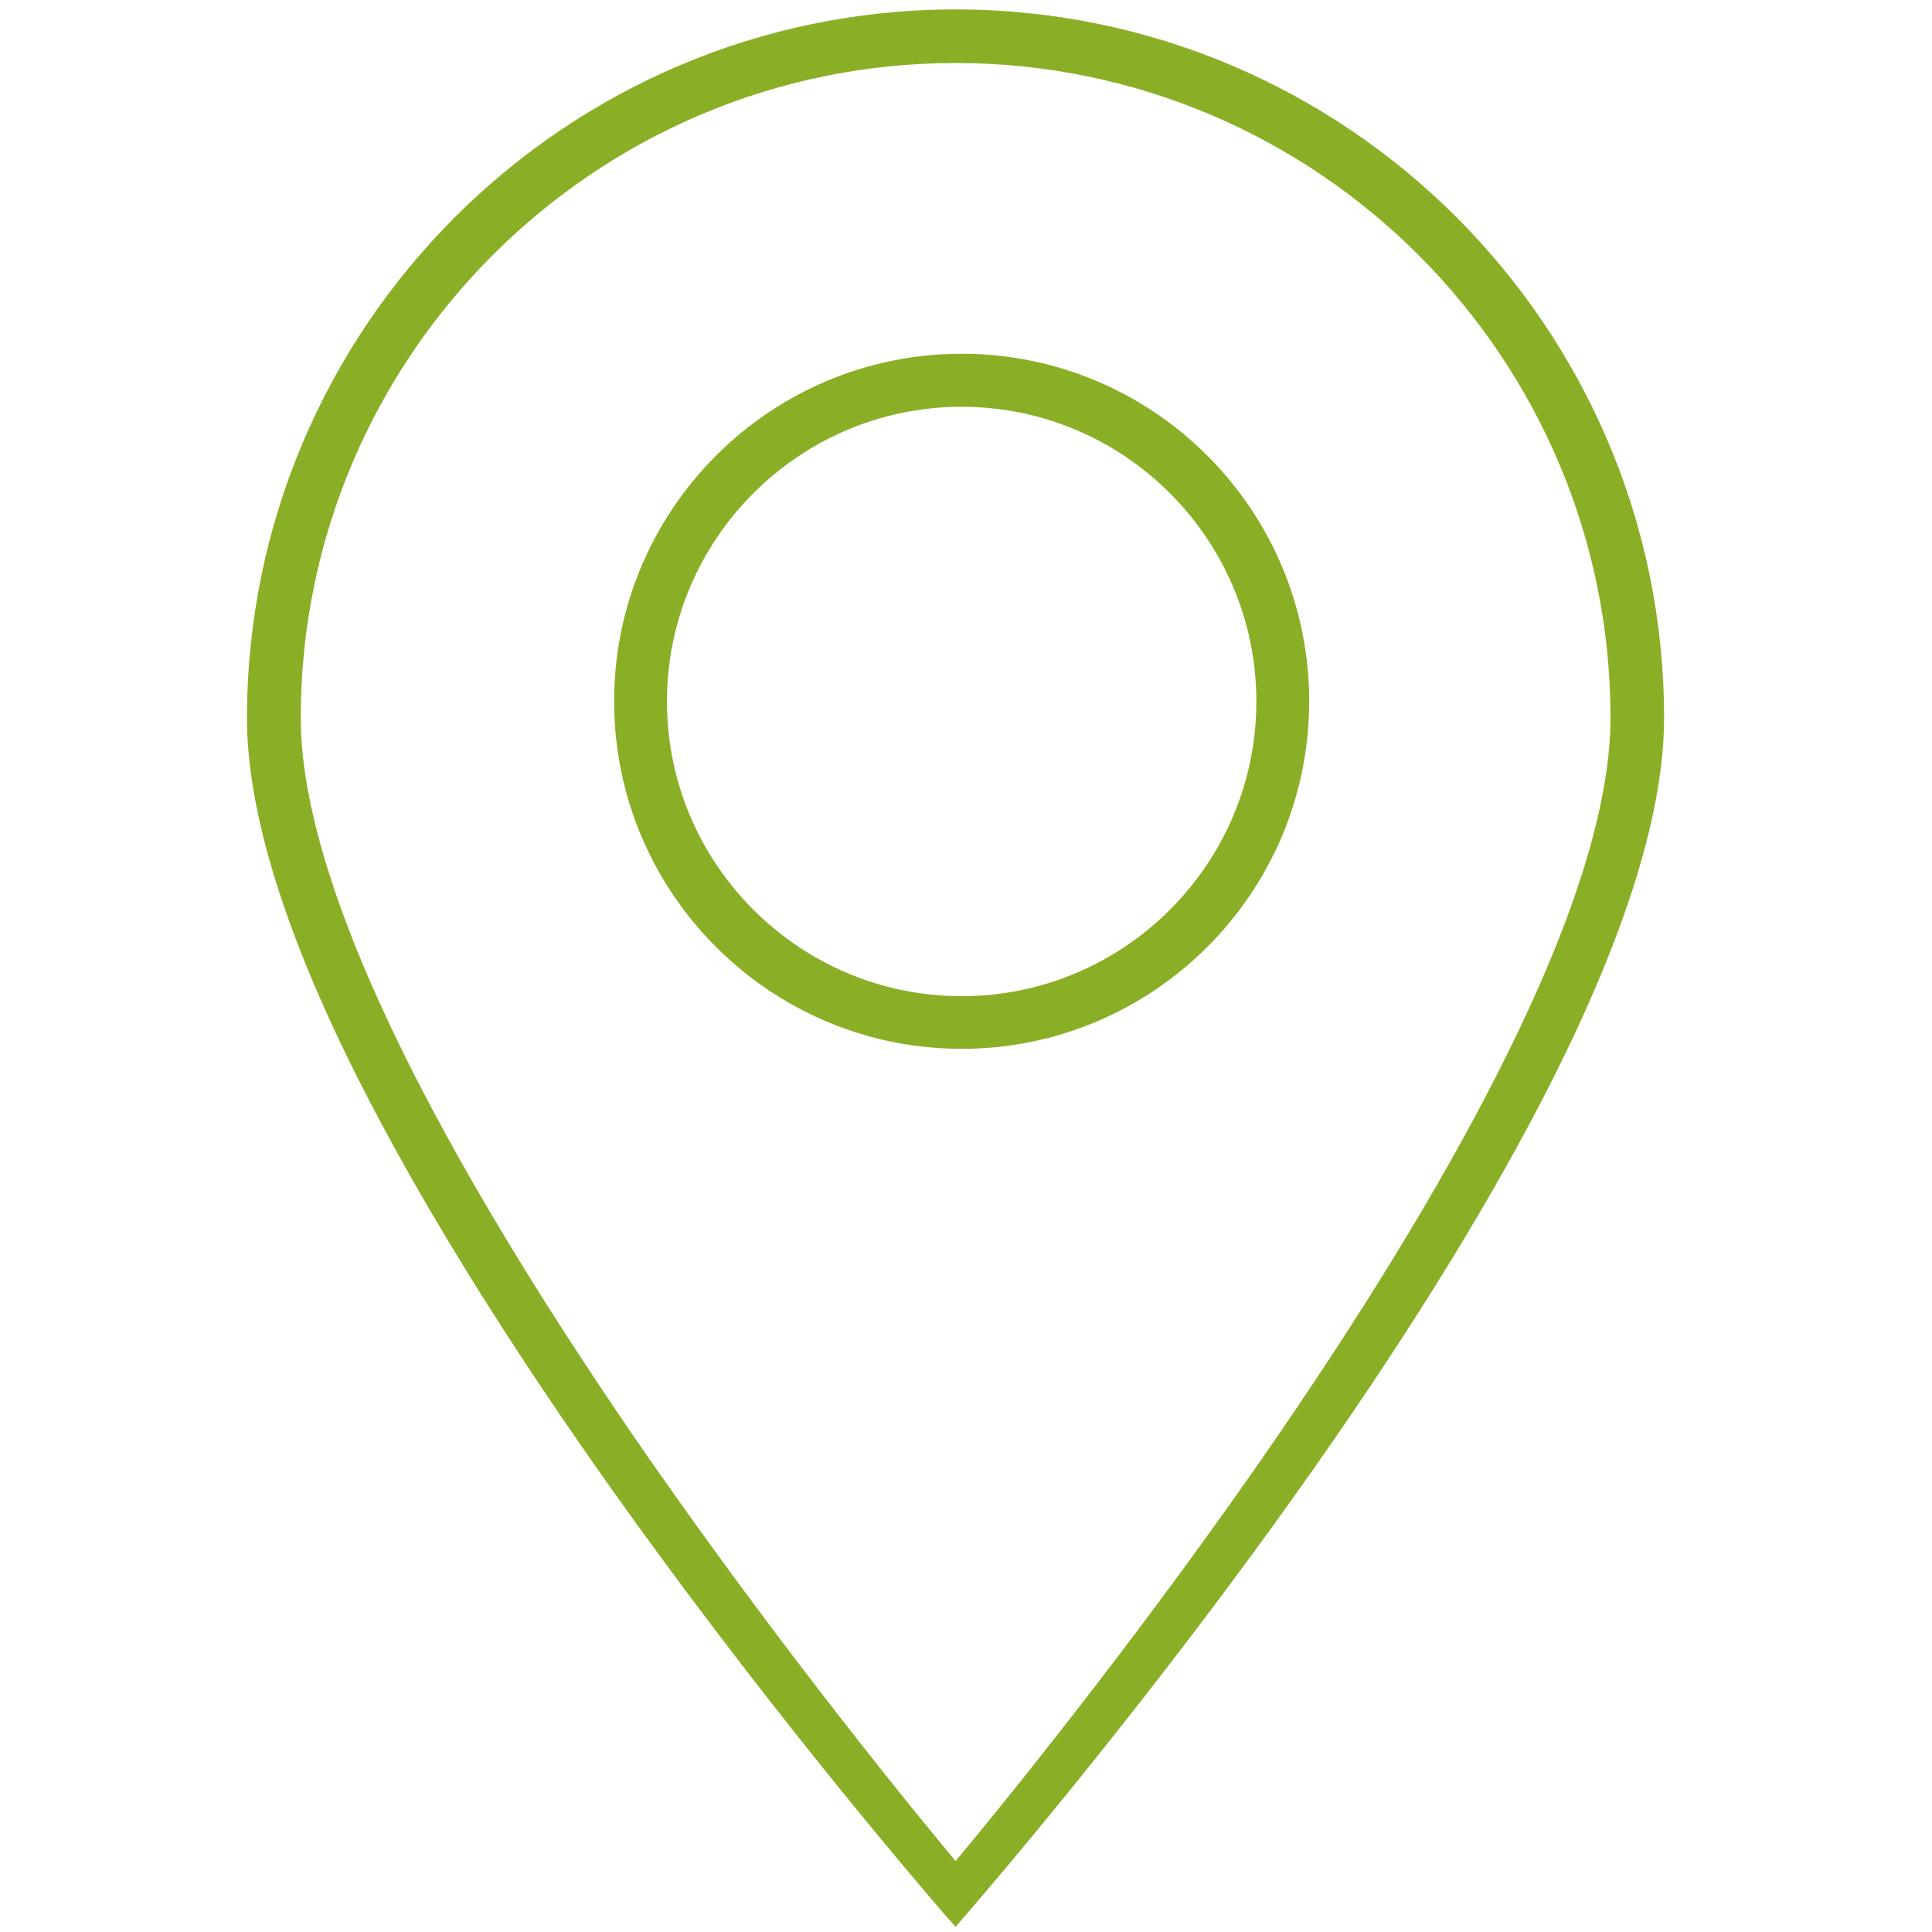 <?xml version="1.0" encoding="utf-8"?>
<!-- Generator: Adobe Illustrator 25.0.0, SVG Export Plug-In . SVG Version: 6.00 Build 0)  -->
<svg version="1.1" id="Laag_1" xmlns="http://www.w3.org/2000/svg" xmlns:xlink="http://www.w3.org/1999/xlink" x="0px" y="0px"
	 viewBox="0 0 1024 1024" style="enable-background:new 0 0 1024 1024;" xml:space="preserve">
<style type="text/css">
	.st0{fill:#8AAF26;}
</style>
<g>
	<g>
		<g>
			<path class="st0" d="M506.5,1012.2c0,0-369.5-421-369.5-631.7C137,176.7,302.8,11,506.5,11S876,176.7,876,380.5
				C876,591.2,506.5,1012.2,506.5,1012.2z M506.5,27.4c-194.7,0-353.1,158.4-353.1,353.1c0,199.9,353.1,615.3,353.1,615.3
				s353.1-415.4,353.1-615.3C859.6,185.8,701.2,27.4,506.5,27.4z"/>
			<path class="st0" d="M506.5,1013l-0.4-0.4c-0.9-1.1-93.4-106.8-184.8-236.9c-53.6-76.4-96.4-146.2-127.1-207.3
				c-38.3-76.5-57.8-139.7-57.8-187.8c0-204,166-370,370-370s370,166,370,370c0,48.1-19.4,111.3-57.8,187.8
				c-30.7,61.2-73.4,130.9-127.1,207.3c-91.3,130.1-183.9,235.8-184.8,236.9L506.5,1013z M506.5,11.5c-203.5,0-369,165.5-369,369
				c0,48,19.4,111,57.7,187.4c30.6,61.1,73.4,130.8,127,207.2c88.3,125.8,177.8,228.9,184.3,236.4c6.5-7.5,96-110.5,184.3-236.4
				c53.6-76.4,96.3-146.1,127-207.2c38.3-76.3,57.7-139.4,57.7-187.4C875.5,177,710,11.5,506.5,11.5z M506.5,996.6l-0.4-0.4
				c-0.9-1-89.3-105.3-176.6-232.7c-51.3-74.8-92.1-142.9-121.4-202.2c-36.6-74.2-55.2-135-55.2-180.7
				c0-195,158.6-353.6,353.6-353.6s353.6,158.6,353.6,353.6c0,45.7-18.6,106.5-55.2,180.7c-29.3,59.3-70.1,127.4-121.4,202.2
				c-87.3,127.4-175.7,231.7-176.6,232.7L506.5,996.6z M506.5,27.9c-194.4,0-352.6,158.2-352.6,352.6c0,45.5,18.5,106.2,55.1,180.2
				c29.3,59.3,70.1,127.3,121.3,202.1C414.7,885.9,500.1,987.4,506.5,995c6.4-7.6,91.8-109.1,176.1-232.2
				C733.9,688,774.7,620.1,804,560.7c36.6-74.1,55.1-134.7,55.1-180.2C859.1,186.1,700.9,27.9,506.5,27.9z"/>
		</g>
		<g>
			<path class="st0" d="M506.5,1013l-0.4-0.4c-0.9-1.1-93.4-106.8-184.8-236.9c-53.6-76.4-96.4-146.2-127.1-207.3
				c-38.3-76.5-57.8-139.7-57.8-187.8c0-204,166-370,370-370s370,166,370,370c0,48.1-19.4,111.3-57.8,187.8
				c-30.7,61.2-73.4,130.9-127.1,207.3c-91.3,130.1-183.9,235.8-184.8,236.9L506.5,1013z M506.5,11.5c-203.5,0-369,165.5-369,369
				c0,48,19.4,111,57.7,187.4c30.6,61.1,73.4,130.8,127,207.2c88.3,125.8,177.8,228.9,184.3,236.4c6.5-7.5,96-110.5,184.3-236.4
				c53.6-76.4,96.3-146.1,127-207.2c38.3-76.3,57.7-139.4,57.7-187.4C875.5,177,710,11.5,506.5,11.5z M506.5,996.6l-0.4-0.4
				c-0.9-1-89.3-105.3-176.6-232.7c-51.3-74.8-92.1-142.9-121.4-202.2c-36.6-74.2-55.2-135-55.2-180.7
				c0-195,158.6-353.6,353.6-353.6s353.6,158.6,353.6,353.6c0,45.7-18.6,106.5-55.2,180.7c-29.3,59.3-70.1,127.4-121.4,202.2
				c-87.3,127.4-175.7,231.7-176.6,232.7L506.5,996.6z M506.5,27.9c-194.4,0-352.6,158.2-352.6,352.6c0,45.5,18.5,106.2,55.1,180.2
				c29.3,59.3,70.1,127.3,121.3,202.1C414.7,885.9,500.1,987.4,506.5,995c6.4-7.6,91.8-109.1,176.1-232.2
				C733.9,688,774.7,620.1,804,560.7c36.6-74.1,55.1-134.7,55.1-180.2C859.1,186.1,700.9,27.9,506.5,27.9z"/>
			<path class="st0" d="M506.5,1013.7l-0.8-0.9c-0.9-1.1-93.5-106.9-184.8-236.9c-53.7-76.4-96.4-146.2-127.1-207.4
				C155.5,492,136,428.7,136,380.5C136,176.2,302.2,10,506.5,10C710.8,10,877,176.2,877,380.5c0,48.2-19.5,111.5-57.8,188
				c-30.7,61.2-73.4,131-127.1,207.4c-91.3,130.1-183.9,235.9-184.8,236.9L506.5,1013.7z M282,717c12.5,19,25.7,38.5,39.7,58.4
				c90,128.3,181.4,233,184.7,236.7l-0.3-0.3c-3.8-4.4-95.3-109.5-184.4-236.4C307.8,755.4,294.5,736,282,717z M875.8,389.1
				c-2.1,46.9-21.5,107-57.5,179c-30.6,61.1-73.4,130.9-127,207.3c-89.1,126.9-180.5,232-184.4,236.4l-0.3,0.3
				c3.8-4.3,94.8-108.8,184.6-236.7c53.6-76.4,96.4-146.1,127-207.3C854.3,496.2,873.7,436,875.8,389.1z M506.5,12
				C303.3,12,138,177.3,138,380.5c0,47.9,19.4,110.9,57.6,187.1c30.6,61.1,73.3,130.8,126.9,207.1
				c87.1,124.1,176.5,227.3,183.9,235.9c7.5-8.6,96.8-111.8,183.9-235.9c53.6-76.4,96.3-146.1,126.9-207.1
				c38.2-76.3,57.6-139.2,57.6-187.1C875,177.3,709.7,12,506.5,12z M138.4,404.3C138.4,404.3,138.4,404.3,138.4,404.3
				C138.4,404.3,138.4,404.3,138.4,404.3z M138.4,403.8C138.4,403.8,138.4,403.9,138.4,403.8C138.4,403.9,138.4,403.8,138.4,403.8z
				 M138.4,403.7L138.4,403.7L138.4,403.7z M138.4,403.5C138.4,403.5,138.4,403.5,138.4,403.5C138.4,403.5,138.4,403.5,138.4,403.5z
				 M138.3,403.2c0,0.1,0,0.2,0,0.3C138.3,403.4,138.3,403.3,138.3,403.2z M138.3,403C138.3,403.1,138.3,403.1,138.3,403
				C138.3,403.1,138.3,403.1,138.3,403z M138.3,402.9C138.3,402.9,138.3,402.9,138.3,402.9C138.3,402.9,138.3,402.9,138.3,402.9z
				 M138.3,402.7c0,0.1,0,0.1,0,0.2C138.3,402.8,138.3,402.7,138.3,402.7z M138.2,402.4C138.2,402.4,138.2,402.4,138.2,402.4
				C138.2,402.4,138.2,402.4,138.2,402.4z M138.2,401.8C138.2,401.8,138.2,401.8,138.2,401.8C138.2,401.8,138.2,401.8,138.2,401.8z
				 M138.1,401.4C138.1,401.4,138.1,401.4,138.1,401.4C138.1,401.4,138.1,401.4,138.1,401.4z M138.1,401.1
				C138.1,401.1,138.1,401.1,138.1,401.1C138.1,401.1,138.1,401.1,138.1,401.1z M138.1,400.7c0,0.1,0,0.2,0,0.3
				C138.1,400.9,138.1,400.8,138.1,400.7z M138,400.4c0,0.1,0,0.2,0,0.3C138,400.6,138,400.5,138,400.4z M138,400.1
				C138,400.1,138,400.2,138,400.1C138,400.2,138,400.1,138,400.1z M138,399.8c0,0.1,0,0.2,0,0.3C138,400,138,399.9,138,399.8z
				 M138,399.7c0,0,0,0.1,0,0.1C138,399.8,138,399.7,138,399.7z M137.9,399.2C137.9,399.2,137.9,399.3,137.9,399.2
				C137.9,399.3,137.9,399.2,137.9,399.2z M137.9,399.1C137.9,399.1,137.9,399.1,137.9,399.1C137.9,399.1,137.9,399.1,137.9,399.1z
				 M137.8,398c0,0.3,0.1,0.7,0.1,1C137.9,398.7,137.8,398.3,137.8,398z M137.8,397.9c0,0,0,0.1,0,0.1
				C137.8,398,137.8,397.9,137.8,397.9z M137.7,397.2c0,0.2,0,0.4,0.1,0.6C137.8,397.6,137.7,397.4,137.7,397.2z M137.7,396.8
				C137.7,396.8,137.7,396.8,137.7,396.8C137.7,396.8,137.7,396.8,137.7,396.8z M137.7,396.5L137.7,396.5L137.7,396.5z M137.5,394.8
				c0,0.4,0.1,0.9,0.1,1.3C137.6,395.7,137.6,395.3,137.5,394.8z M137.5,393.6c0,0.3,0,0.7,0.1,1.1
				C137.5,394.3,137.5,393.9,137.5,393.6z M137.4,393.4C137.4,393.4,137.4,393.4,137.4,393.4C137.4,393.4,137.4,393.4,137.4,393.4z
				 M137.4,393.2C137.4,393.2,137.4,393.2,137.4,393.2C137.4,393.2,137.4,393.2,137.4,393.2z M137.4,392.9
				C137.4,392.9,137.4,392.9,137.4,392.9C137.4,392.9,137.4,392.9,137.4,392.9z M137.4,392.8C137.4,392.8,137.4,392.8,137.4,392.8
				C137.4,392.8,137.4,392.8,137.4,392.8z M137.4,392.2c0,0.2,0,0.4,0,0.6C137.4,392.6,137.4,392.4,137.4,392.2z M137.4,392
				C137.4,392.1,137.4,392.1,137.4,392C137.4,392.1,137.4,392.1,137.4,392z M137.3,391.9c0,0,0,0.1,0,0.1
				C137.4,392,137.3,391.9,137.3,391.9z M137.3,391.4C137.3,391.5,137.3,391.5,137.3,391.4C137.3,391.5,137.3,391.5,137.3,391.4z
				 M137.3,391.3C137.3,391.3,137.3,391.4,137.3,391.3C137.3,391.4,137.3,391.3,137.3,391.3z M137.3,390.9c0,0.1,0,0.1,0,0.2
				C137.3,391,137.3,390.9,137.3,390.9z M137.3,390.3c0,0.2,0,0.3,0,0.5C137.3,390.6,137.3,390.4,137.3,390.3z M137.2,389.6
				c0,0.2,0,0.4,0,0.6C137.2,390,137.2,389.8,137.2,389.6z M137.2,389.4C137.2,389.4,137.2,389.4,137.2,389.4
				C137.2,389.4,137.2,389.4,137.2,389.4z M137.2,389.2c0,0.1,0,0.1,0,0.2C137.2,389.3,137.2,389.2,137.2,389.2z M876,383.4
				c0,1.9-0.1,3.8-0.2,5.7C875.9,387.2,875.9,385.3,876,383.4z M137.2,389C137.2,389,137.2,389,137.2,389
				C137.2,389,137.2,389,137.2,389z M137.2,387.9c0,0.3,0,0.7,0,1C137.2,388.6,137.2,388.3,137.2,387.9z M137.1,387.4
				c0,0.2,0,0.4,0,0.6C137.1,387.7,137.1,387.6,137.1,387.4z M137.1,387.1c0,0.1,0,0.2,0,0.3C137.1,387.2,137.1,387.2,137.1,387.1z
				 M137.1,384.9C137.1,384.9,137.1,384.9,137.1,384.9C137.1,384.9,137.1,384.9,137.1,384.9z M137,384.4c0,0.1,0,0.2,0,0.3
				C137,384.6,137,384.5,137,384.4z M137,383.9C137,383.9,137,383.9,137,383.9C137,383.9,137,383.9,137,383.9z M137,383.3
				C137,383.3,137,383.3,137,383.3C137,383.3,137,383.3,137,383.3z M876,380.5c0,0.5,0,1,0,1.4C876,381.5,876,381,876,380.5z
				 M137,380.5c0,0.1,0,0.3,0,0.4C137,380.8,137,380.6,137,380.5z M506.5,997.3l-0.8-0.9c-0.9-1-89.5-105.6-176.6-232.8
				c-51.3-74.8-92.1-142.9-121.4-202.3c-36.7-74.3-55.3-135.2-55.3-180.9c0-195.3,158.8-354.1,354.1-354.1
				c195.3,0,354.1,158.8,354.1,354.1c0,45.8-18.6,106.6-55.3,180.9c-29.3,59.4-70.2,127.4-121.5,202.3
				c-87.1,127.2-175.7,231.7-176.6,232.8L506.5,997.3z M336.1,772c85.1,123,169.6,222.8,170.4,223.8c0.9-1,83.4-98.4,167.5-219.5
				c-82.1,118.3-163.5,214.9-167.1,219.1l-0.4,0.5l-0.4-0.5C502.5,991.1,419.2,892.2,336.1,772z M506.5,28.4
				c-194.1,0-352.1,158-352.1,352.1c0,45.4,18.5,106,55.1,180c29.3,59.3,70.1,127.2,121.3,202c83.1,121.3,168.4,223.1,175.7,231.7
				c7.3-8.6,92.6-110.4,175.7-231.7c51.2-74.8,92-142.7,121.3-202c36.5-74,55.1-134.6,55.1-180C858.6,186.4,700.6,28.4,506.5,28.4z
				 M246.3,631.3C246.3,631.3,246.3,631.3,246.3,631.3C246.3,631.3,246.3,631.3,246.3,631.3z M246.2,631.1
				C246.2,631.1,246.3,631.1,246.2,631.1C246.3,631.1,246.2,631.1,246.2,631.1z M194.1,530.2c4.5,10,9.3,20.2,14.5,30.8
				c11,22.2,23.5,45.6,37.6,70.1c-14.1-24.5-26.7-47.9-37.6-70.1C203.4,550.4,198.5,540.2,194.1,530.2z M831,501.6
				C831,501.7,831,501.7,831,501.6C831,501.7,831,501.7,831,501.6z M859.6,382.9c-0.4,32.3-10,72.1-28.6,118.7
				C849.6,455,859.1,415.2,859.6,382.9z M859.6,382.1c0,0.1,0,0.2,0,0.3C859.6,382.3,859.6,382.2,859.6,382.1z M859.6,380.5
				c0,0,0,0.1,0,0.1C859.6,380.6,859.6,380.5,859.6,380.5z M153.4,380.5c0,0,0,0.1,0,0.1C153.4,380.6,153.4,380.5,153.4,380.5z"/>
		</g>
	</g>
	<g>
		<g>
			<path class="st0" d="M506.5,1019.8l-3.8-4.3c-0.9-1.1-93.6-107-185.1-237.3c-53.8-76.6-96.6-146.6-127.4-207.9
				c-38.7-77.1-58.3-141-58.3-189.8C132,174,300,6,506.5,6S881,174,881,380.5c0,48.8-19.6,112.7-58.3,189.8
				c-30.8,61.4-73.6,131.3-127.4,207.9c-91.5,130.3-184.2,236.2-185.1,237.3L506.5,1019.8z M506.5,16C305.5,16,142,179.5,142,380.5
				c0,47.3,19.2,109.6,57.2,185.4c30.5,60.9,73.1,130.4,126.6,206.7c80.7,115,162.4,210.9,180.7,232.1
				c18.3-21.2,100-117.1,180.7-232.2c53.5-76.2,96.1-145.7,126.6-206.6c37.9-75.7,57.2-138.1,57.2-185.3
				C871,179.5,707.5,16,506.5,16z M506.5,1003.5l-3.8-4.5c-0.9-1-89.5-105.5-176.9-233.1c-51.4-75-92.3-143.2-121.7-202.8
				c-37-74.9-55.7-136.3-55.7-182.7c0-197.4,160.6-358,358.1-358S864.6,183,864.6,380.5c0,46.4-18.7,107.8-55.7,182.7
				C779.5,622.7,738.5,691,687.2,766c-87.4,127.6-176,232.1-176.9,233.1L506.5,1003.5z M506.5,32.4
				c-191.9,0-348.1,156.2-348.1,348.1c0,44.8,18.4,104.8,54.6,178.2c29.2,59.1,69.9,126.9,121,201.5
				C410.9,872.4,488.6,966.7,506.5,988c17.9-21.4,95.6-115.6,172.5-227.8c51.1-74.6,91.8-142.4,121-201.5
				c36.3-73.5,54.6-133.4,54.6-178.2C854.6,188.5,698.4,32.4,506.5,32.4z"/>
			<path class="st0" d="M506.5,1020.6l-4.2-4.7c-0.1-0.1-0.3-0.3-0.7-0.8c-16.2-18.8-101.4-118.3-184.4-236.5
				c-53.5-76.2-96.4-146.1-127.4-208c-38.7-77.1-58.4-141.1-58.4-190c0.1-206.8,168.4-375,375.1-375c206.8,0,375,168.2,375,375
				c0,49-19.6,112.9-58.4,190c-30.9,61.6-73.8,131.5-127.4,208c-83,118.2-168.2,217.7-184.4,236.5c-0.4,0.5-0.7,0.8-0.7,0.8
				L506.5,1020.6z M506.5,6.5c-206.2,0-374,167.8-374.1,374c0,48.8,19.6,112.6,58.2,189.6c31,61.8,73.9,131.7,127.4,207.8
				c83,118.2,168.1,217.7,184.3,236.4c0.4,0.5,0.7,0.8,0.7,0.8l3.4,3.9l3.3-3.9c0,0,0.3-0.3,0.7-0.8
				c16.2-18.7,101.4-118.2,184.3-236.4c53.6-76.4,96.5-146.3,127.4-207.8c38.7-77,58.2-140.8,58.2-189.6
				C880.5,174.3,712.7,6.5,506.5,6.5z M506.5,1005.5l-0.4-0.4c-15.9-18.4-99.4-116.3-180.7-232.1c-53.6-76.5-96.2-146-126.6-206.8
				c-38-75.8-57.3-138.2-57.3-185.6c0-201.3,163.7-365,365-365s365,163.8,365,365.1c0,47.2-19.3,109.6-57.3,185.5
				c-30.5,60.9-73.1,130.4-126.6,206.7c-79.2,113-158.4,206.3-180.7,232.2L506.5,1005.5z M506.5,22.9
				c-197.2,0-357.6,160.4-357.6,357.5c0,46.3,18.7,107.7,55.6,182.5c29.5,59.7,70.4,127.9,121.7,202.7
				c87.1,127.2,176.1,232.2,176.9,233l3.4,4.1l3.4-4c0.7-0.8,89.8-105.9,176.9-233.1c51.4-75.1,92.3-143.3,121.7-202.7
				c36.9-74.7,55.6-136.1,55.6-182.5C864.1,183.3,703.7,22.9,506.5,22.9z M506.5,16.5c-200.7,0-364,163.3-364,364
				c0,47.2,19.2,109.5,57.1,185.2c30.4,60.7,73,130.2,126.6,206.6c64.8,92.3,131,173.3,163.3,211.6
				c-27.8-33.8-96.5-119.1-164.1-217.7c-51.3-74.9-92.3-143.1-121.7-202.9c-37-74.9-55.8-136.4-55.8-182.9
				c0-197.7,160.9-358.5,358.6-358.5c197.7,0,358.6,160.9,358.6,358.6c0,46.5-18.8,108-55.8,182.9C780,622.9,739,691.2,687.6,766.3
				c-65.4,95.5-132,178.6-161.4,214.4c34.3-40.9,97.4-118.4,160.5-208.5c53.5-76.2,96.1-145.7,126.6-206.5
				c37.9-75.7,57.1-138,57.1-185.1C870.5,179.8,707.2,16.5,506.5,16.5z M506.5,988.8l-0.4-0.5C497,977.5,415,879.3,333.6,760.5
				c-51.1-74.5-91.8-142.4-121-201.6c-36.3-73.5-54.7-133.6-54.7-178.4c0-192.2,156.4-348.6,348.6-348.6s348.6,156.4,348.6,348.6
				c0,45-18.4,105-54.7,178.4c-29.2,59.2-70,127-121,201.6C601.5,874.2,522,970.2,506.9,988.3L506.5,988.8z M506.5,32.9
				c-191.7,0-347.6,155.9-347.6,347.6c0,44.7,18.4,104.6,54.5,178c29.2,59.2,69.9,126.9,121,201.4
				c80.3,117.2,161.3,214.4,172.1,227.3c16-19.2,94.8-114.5,172.1-227.3c51-74.5,91.7-142.3,121-201.4
				c36.2-73.3,54.5-133.2,54.5-178C854.1,188.8,698.2,32.9,506.5,32.9z"/>
		</g>
		<g>
			<path class="st0" d="M506.5,1020.6l-4.2-4.7c-0.1-0.1-0.3-0.3-0.7-0.8c-16.2-18.8-101.4-118.3-184.4-236.5
				c-53.5-76.2-96.4-146.1-127.4-208c-38.7-77.1-58.4-141.1-58.4-190c0.1-206.8,168.4-375,375.1-375c206.8,0,375,168.2,375,375
				c0,49-19.6,112.9-58.4,190c-30.9,61.6-73.8,131.5-127.4,208c-83,118.2-168.2,217.7-184.4,236.5c-0.4,0.5-0.7,0.8-0.7,0.8
				L506.5,1020.6z M506.5,6.5c-206.2,0-374,167.8-374.1,374c0,48.8,19.6,112.6,58.2,189.6c31,61.8,73.9,131.7,127.4,207.8
				c83,118.2,168.1,217.7,184.3,236.4c0.4,0.5,0.7,0.8,0.7,0.8l3.4,3.9l3.3-3.9c0,0,0.3-0.3,0.7-0.8
				c16.2-18.7,101.4-118.2,184.3-236.4c53.6-76.4,96.5-146.3,127.4-207.8c38.7-77,58.2-140.8,58.2-189.6
				C880.5,174.3,712.7,6.5,506.5,6.5z M506.5,1005.5l-0.4-0.4c-15.9-18.4-99.4-116.3-180.7-232.1c-53.6-76.5-96.2-146-126.6-206.8
				c-38-75.8-57.3-138.2-57.3-185.6c0-201.3,163.7-365,365-365s365,163.8,365,365.1c0,47.2-19.3,109.6-57.3,185.5
				c-30.5,60.9-73.1,130.4-126.6,206.7c-79.2,113-158.4,206.3-180.7,232.2L506.5,1005.5z M506.5,22.9
				c-197.2,0-357.6,160.4-357.6,357.5c0,46.3,18.7,107.7,55.6,182.5c29.5,59.7,70.4,127.9,121.7,202.7
				c87.1,127.2,176.1,232.2,176.9,233l3.4,4.1l3.4-4c0.7-0.8,89.8-105.9,176.9-233.1c51.4-75.1,92.3-143.3,121.7-202.7
				c36.9-74.7,55.6-136.1,55.6-182.5C864.1,183.3,703.7,22.9,506.5,22.9z M506.5,16.5c-200.7,0-364,163.3-364,364
				c0,47.2,19.2,109.5,57.1,185.2c30.4,60.7,73,130.2,126.6,206.6c64.8,92.3,131,173.3,163.3,211.6
				c-27.8-33.8-96.5-119.1-164.1-217.7c-51.3-74.9-92.3-143.1-121.7-202.9c-37-74.9-55.8-136.4-55.8-182.9
				c0-197.7,160.9-358.5,358.6-358.5c197.7,0,358.6,160.9,358.6,358.6c0,46.5-18.8,108-55.8,182.9C780,622.9,739,691.2,687.6,766.3
				c-65.4,95.5-132,178.6-161.4,214.4c34.3-40.9,97.4-118.4,160.5-208.5c53.5-76.2,96.1-145.7,126.6-206.5
				c37.9-75.7,57.1-138,57.1-185.1C870.5,179.8,707.2,16.5,506.5,16.5z M506.5,988.8l-0.4-0.5C497,977.5,415,879.3,333.6,760.5
				c-51.1-74.5-91.8-142.4-121-201.6c-36.3-73.5-54.7-133.6-54.7-178.4c0-192.2,156.4-348.6,348.6-348.6s348.6,156.4,348.6,348.6
				c0,45-18.4,105-54.7,178.4c-29.2,59.2-70,127-121,201.6C601.5,874.2,522,970.2,506.9,988.3L506.5,988.8z M506.5,32.9
				c-191.7,0-347.6,155.9-347.6,347.6c0,44.7,18.4,104.6,54.5,178c29.2,59.2,69.9,126.9,121,201.4
				c80.3,117.2,161.3,214.4,172.1,227.3c16-19.2,94.8-114.5,172.1-227.3c51-74.5,91.7-142.3,121-201.4
				c36.2-73.3,54.5-133.2,54.5-178C854.1,188.8,698.2,32.9,506.5,32.9z"/>
			<path class="st0" d="M506.5,1021.3l-4.6-5.2c-0.1-0.1-0.3-0.3-0.6-0.7l-0.1-0.1C485,996.6,399.8,897,316.8,778.8
				c-53.5-76.2-96.4-146.2-127.5-208c-38.8-77.2-58.4-141.2-58.4-190.2C131,173.4,299.5,5,506.5,5C713.6,5,882,173.4,882,380.5
				c0,49-19.7,113-58.4,190.2c-30.9,61.6-73.8,131.6-127.5,208c-83,118.2-168.2,217.8-184.4,236.5l-0.2,0.3
				c-0.3,0.3-0.4,0.5-0.5,0.5L506.5,1021.3z M505.3,1018.4l1.2,1.4L505.3,1018.4z M506.5,7C300.6,7,133,174.6,132.9,380.5
				c0,48.7,19.6,112.4,58.2,189.3c31,61.8,73.9,131.7,127.3,207.8c83,118.2,168.1,217.6,184.3,236.4c0.5,0.5,0.7,0.8,0.7,0.9l3,3.4
				l3-3.4c0,0,0.3-0.3,0.7-0.8c16.2-18.7,101.3-118.2,184.3-236.4c53.6-76.4,96.5-146.3,127.3-207.8
				c38.6-76.9,58.2-140.6,58.2-189.4C880,174.6,712.4,7,506.5,7z M629.5,868c-57.9,75.9-106.7,132.9-118.6,146.7
				c-0.4,0.5-0.7,0.8-0.7,0.8l-2.2,2.5l2.2-2.5c0,0,0.2-0.2,0.5-0.5l0.2-0.3C522.8,1000.9,571.6,943.9,629.5,868z M351.8,825.8
				c67.4,91.7,129.7,165.1,147.7,186C481.4,990.8,419.2,917.4,351.8,825.8z M133.1,402c4.7,45.6,23.9,102,57.1,168.3
				c26.2,52.1,60.8,110,103,172.5c-42.3-62.5-76.8-120.4-103-172.5C157,504.1,137.8,447.6,133.1,402z M859,486.9
				c-9.2,25.8-21.3,53.6-36.3,83.4c-20.1,40-45.2,83.6-75.2,130.3c29.9-46.6,55.1-90.2,75.2-130.3
				C837.7,540.5,849.8,512.6,859,486.9z M506.5,6C300,6,132,174,131.9,380.5C132,174,300,6,506.5,6z M506.5,1006.2l-0.8-0.9
				C489.8,986.9,406.3,889,325,773.2c-53.6-76.5-96.2-146.1-126.7-206.8C160.3,490.5,141,428,141,380.5C141,179,305,15,506.5,15
				C708,15,872,179,872,380.6c0,47.3-19.3,109.8-57.3,185.7c-30.5,60.9-73.1,130.4-126.7,206.7c-79.2,113-158.4,206.4-180.8,232.3
				L506.5,1006.2z M489.1,984.2c8.2,9.7,14.2,16.7,17.4,20.5c21.7-25.2,97.1-114,174-222.7C618.9,869.1,558,943.6,526.6,981
				l-0.8-0.6c1.9-2.3,4.1-5,6.4-7.8c-13.6,16.7-21.8,26.3-22,26.6l-3.8,4.4l-3.8-4.5c-0.2-0.2-4.8-5.6-12.8-15.4L489.1,984.2
				C489.1,984.2,489.1,984.2,489.1,984.2L489.1,984.2z M506.5,23.4c-196.9,0-357.1,160.1-357.1,357c0,46.3,18.7,107.6,55.6,182.3
				c29.4,59.7,70.4,127.9,121.6,202.7c86.4,126.2,176.1,232.2,176.8,233l3.1,3.6l3-3.5c0.7-0.8,90.4-106.8,176.8-233
				c51.3-75.1,92.3-143.3,121.6-202.7c36.9-74.7,55.6-136,55.6-182.3C863.6,183.6,703.4,23.4,506.5,23.4z M486.3,981
				c0.9,1.1,1.9,2.2,2.7,3.3c0,0,0,0,0,0C488.2,983.2,487.3,982.1,486.3,981z M506.5,17C306.1,17,143,180.1,143,380.5
				c0,47.2,19.2,109.4,57.1,185c30.4,60.7,73,130.2,126.5,206.6c36.8,52.5,74.1,101.2,105.4,140.7c-31.1-40-69.2-91.1-107.1-146.3
				c-51.3-74.9-92.3-143.2-121.8-202.9c-37-75-55.8-136.6-55.8-183.1c0-198,161.1-359,359.1-359c198,0,359.1,161.1,359.1,359.1
				c0,46.6-18.8,108.2-55.8,183.1c-29.4,59.5-70.4,127.8-121.8,202.9c-37.3,54.5-75.2,105.2-105.9,144.8
				c30.8-38.9,67.6-87.1,104.3-139.4c53.5-76.2,96.1-145.7,126.5-206.5c37.9-75.7,57.1-137.9,57.1-184.9
				C870,180.1,706.9,17,506.5,17z M864.6,380.5c0,46.4-18.7,107.9-55.7,182.7c-27.2,55-64.2,117.5-110.3,185.9
				c46-68.5,83.1-131,110.3-185.9C845.9,488.4,864.6,426.9,864.6,380.5z M718.5,726.9C718.4,726.9,718.4,726.9,718.5,726.9
				C718.4,726.9,718.4,726.9,718.5,726.9z M763.4,656.4c-13.7,22.7-28.7,46.2-45,70.5C734.7,702.6,749.7,679,763.4,656.4z
				 M200.5,555.7c1.2,2.5,2.4,4.9,3.6,7.4c16.4,33.2,36.3,69.1,59.6,107.2c-23.3-38.2-43.2-74-59.6-107.2
				C202.9,560.6,201.7,558.1,200.5,555.7z M763.6,656.2c0,0-0.1,0.1-0.1,0.1C763.5,656.3,763.5,656.2,763.6,656.2z M871,380.6
				c0,47.1-19.2,109.5-57.2,185.2C851.8,490.1,871,427.7,871,380.6z M142,380.5c0,12.8,1.4,26.6,4.2,41.5
				C143.4,407.1,142,393.3,142,380.5z M506.5,22.4C704,22.4,864.6,183,864.6,380.5C864.6,183,704,22.4,506.5,22.4
				S148.4,183,148.4,380.4C148.4,183,309,22.4,506.5,22.4z M506.5,989.6l-0.8-0.9c-9.1-10.8-91.1-109-172.6-227.9
				c-51.1-74.6-91.8-142.4-121.1-201.6c-36.3-73.6-54.7-133.7-54.7-178.6C157.4,188,314,31.4,506.5,31.4
				C699,31.4,855.6,188,855.6,380.5c0,45-18.4,105.1-54.7,178.6c-29.3,59.2-70,127-121.1,201.6c-78,113.8-157.4,209.8-172.6,227.9
				L506.5,989.6z M506.5,33.4c-191.4,0-347.1,155.7-347.1,347.1c0,44.6,18.3,104.4,54.5,177.8c29.2,59.1,69.9,126.9,120.9,201.4
				C414.6,876,495.7,973.5,506.5,986.4c16-19.2,94.8-114.6,171.7-226.8c51-74.5,91.7-142.2,120.9-201.4
				c36.2-73.2,54.5-133,54.5-177.8C853.6,189.1,697.9,33.4,506.5,33.4z M659.9,787.7C590.6,886.1,524.1,966.8,508,986.2
				C524.8,966.1,590.8,885.8,659.9,787.7z M266.9,656.4c19.8,32.9,42.2,67.6,67.1,103.8c77.3,112.7,155.1,206.9,170.6,225.5
				C490,968.2,411.4,873.1,334,760.2C309.1,723.9,286.7,689.2,266.9,656.4z M806.5,545.3c-2.1,4.4-4.3,8.9-6.5,13.4
				c-9.3,18.8-19.7,38.4-31.2,58.8c11.5-20.4,22-40.1,31.2-58.8C802.2,554.2,804.4,549.7,806.5,545.3z M158.4,382.4
				c0.4,34.5,11.5,77.9,33.1,129.3C169.9,460.3,158.8,417,158.4,382.4z M158.4,380.5c0,0.1,0,0.2,0,0.3
				C158.4,380.7,158.4,380.6,158.4,380.5z"/>
		</g>
	</g>
</g>
<g>
	<g>
		<path class="st0" d="M509.7,554.9c-101,0-183.2-82.2-183.2-183.2s82.2-183.2,183.2-183.2s183.2,82.2,183.2,183.2
			S610.7,554.9,509.7,554.9z M509.7,214.6c-86.7,0-157.2,70.5-157.2,157.2S423,529,509.7,529s157.2-70.5,157.2-157.2
			S596.4,214.6,509.7,214.6z"/>
		<path class="st0" d="M509.7,555.4C408.4,555.4,326,473,326,371.7S408.4,188,509.7,188c101.3,0,183.7,82.4,183.7,183.7
			S611,555.4,509.7,555.4z M509.7,189C409,189,327,271,327,371.7s82,182.7,182.7,182.7s182.7-82,182.7-182.7S610.4,189,509.7,189z
			 M509.7,529.5c-87,0-157.7-70.7-157.7-157.7s70.7-157.7,157.7-157.7s157.7,70.7,157.7,157.7S596.7,529.5,509.7,529.5z
			 M509.7,215.1c-86.4,0-156.7,70.3-156.7,156.7c0,86.4,70.3,156.7,156.7,156.7c86.4,0,156.7-70.3,156.7-156.7
			C666.4,285.4,596.1,215.1,509.7,215.1z"/>
	</g>
	<g>
		<path class="st0" d="M509.7,555.4C408.4,555.4,326,473,326,371.7S408.4,188,509.7,188c101.3,0,183.7,82.4,183.7,183.7
			S611,555.4,509.7,555.4z M509.7,189C409,189,327,271,327,371.7s82,182.7,182.7,182.7s182.7-82,182.7-182.7S610.4,189,509.7,189z
			 M509.7,529.5c-87,0-157.7-70.7-157.7-157.7s70.7-157.7,157.7-157.7s157.7,70.7,157.7,157.7S596.7,529.5,509.7,529.5z
			 M509.7,215.1c-86.4,0-156.7,70.3-156.7,156.7c0,86.4,70.3,156.7,156.7,156.7c86.4,0,156.7-70.3,156.7-156.7
			C666.4,285.4,596.1,215.1,509.7,215.1z"/>
		<path class="st0" d="M509.7,555.9c-101.6,0-184.2-82.6-184.2-184.2s82.6-184.2,184.2-184.2s184.2,82.6,184.2,184.2
			S611.3,555.9,509.7,555.9z M326.5,371.7c0,101,82.2,183.2,183.2,183.2c101,0,183.2-82.2,183.2-183.2c0,101-82.2,183.2-183.2,183.2
			C408.7,554.9,326.5,472.7,326.5,371.7z M509.7,189.5c-100.5,0-182.2,81.7-182.2,182.2s81.7,182.2,182.2,182.2
			c100.5,0,182.2-81.7,182.2-182.2S610.2,189.5,509.7,189.5z M509.7,530c-87.2,0-158.2-71-158.2-158.2c0-87.2,71-158.2,158.2-158.2
			c87.2,0,158.2,71,158.2,158.2C667.9,459,596.9,530,509.7,530z M352.5,371.8c0,86.7,70.5,157.2,157.2,157.2s157.2-70.5,157.2-157.2
			c0,86.7-70.5,157.2-157.2,157.2S352.5,458.5,352.5,371.8z M509.7,215.6c-86.1,0-156.2,70.1-156.2,156.2S423.6,528,509.7,528
			s156.2-70.1,156.2-156.2S595.8,215.6,509.7,215.6z"/>
	</g>
</g>
</svg>
